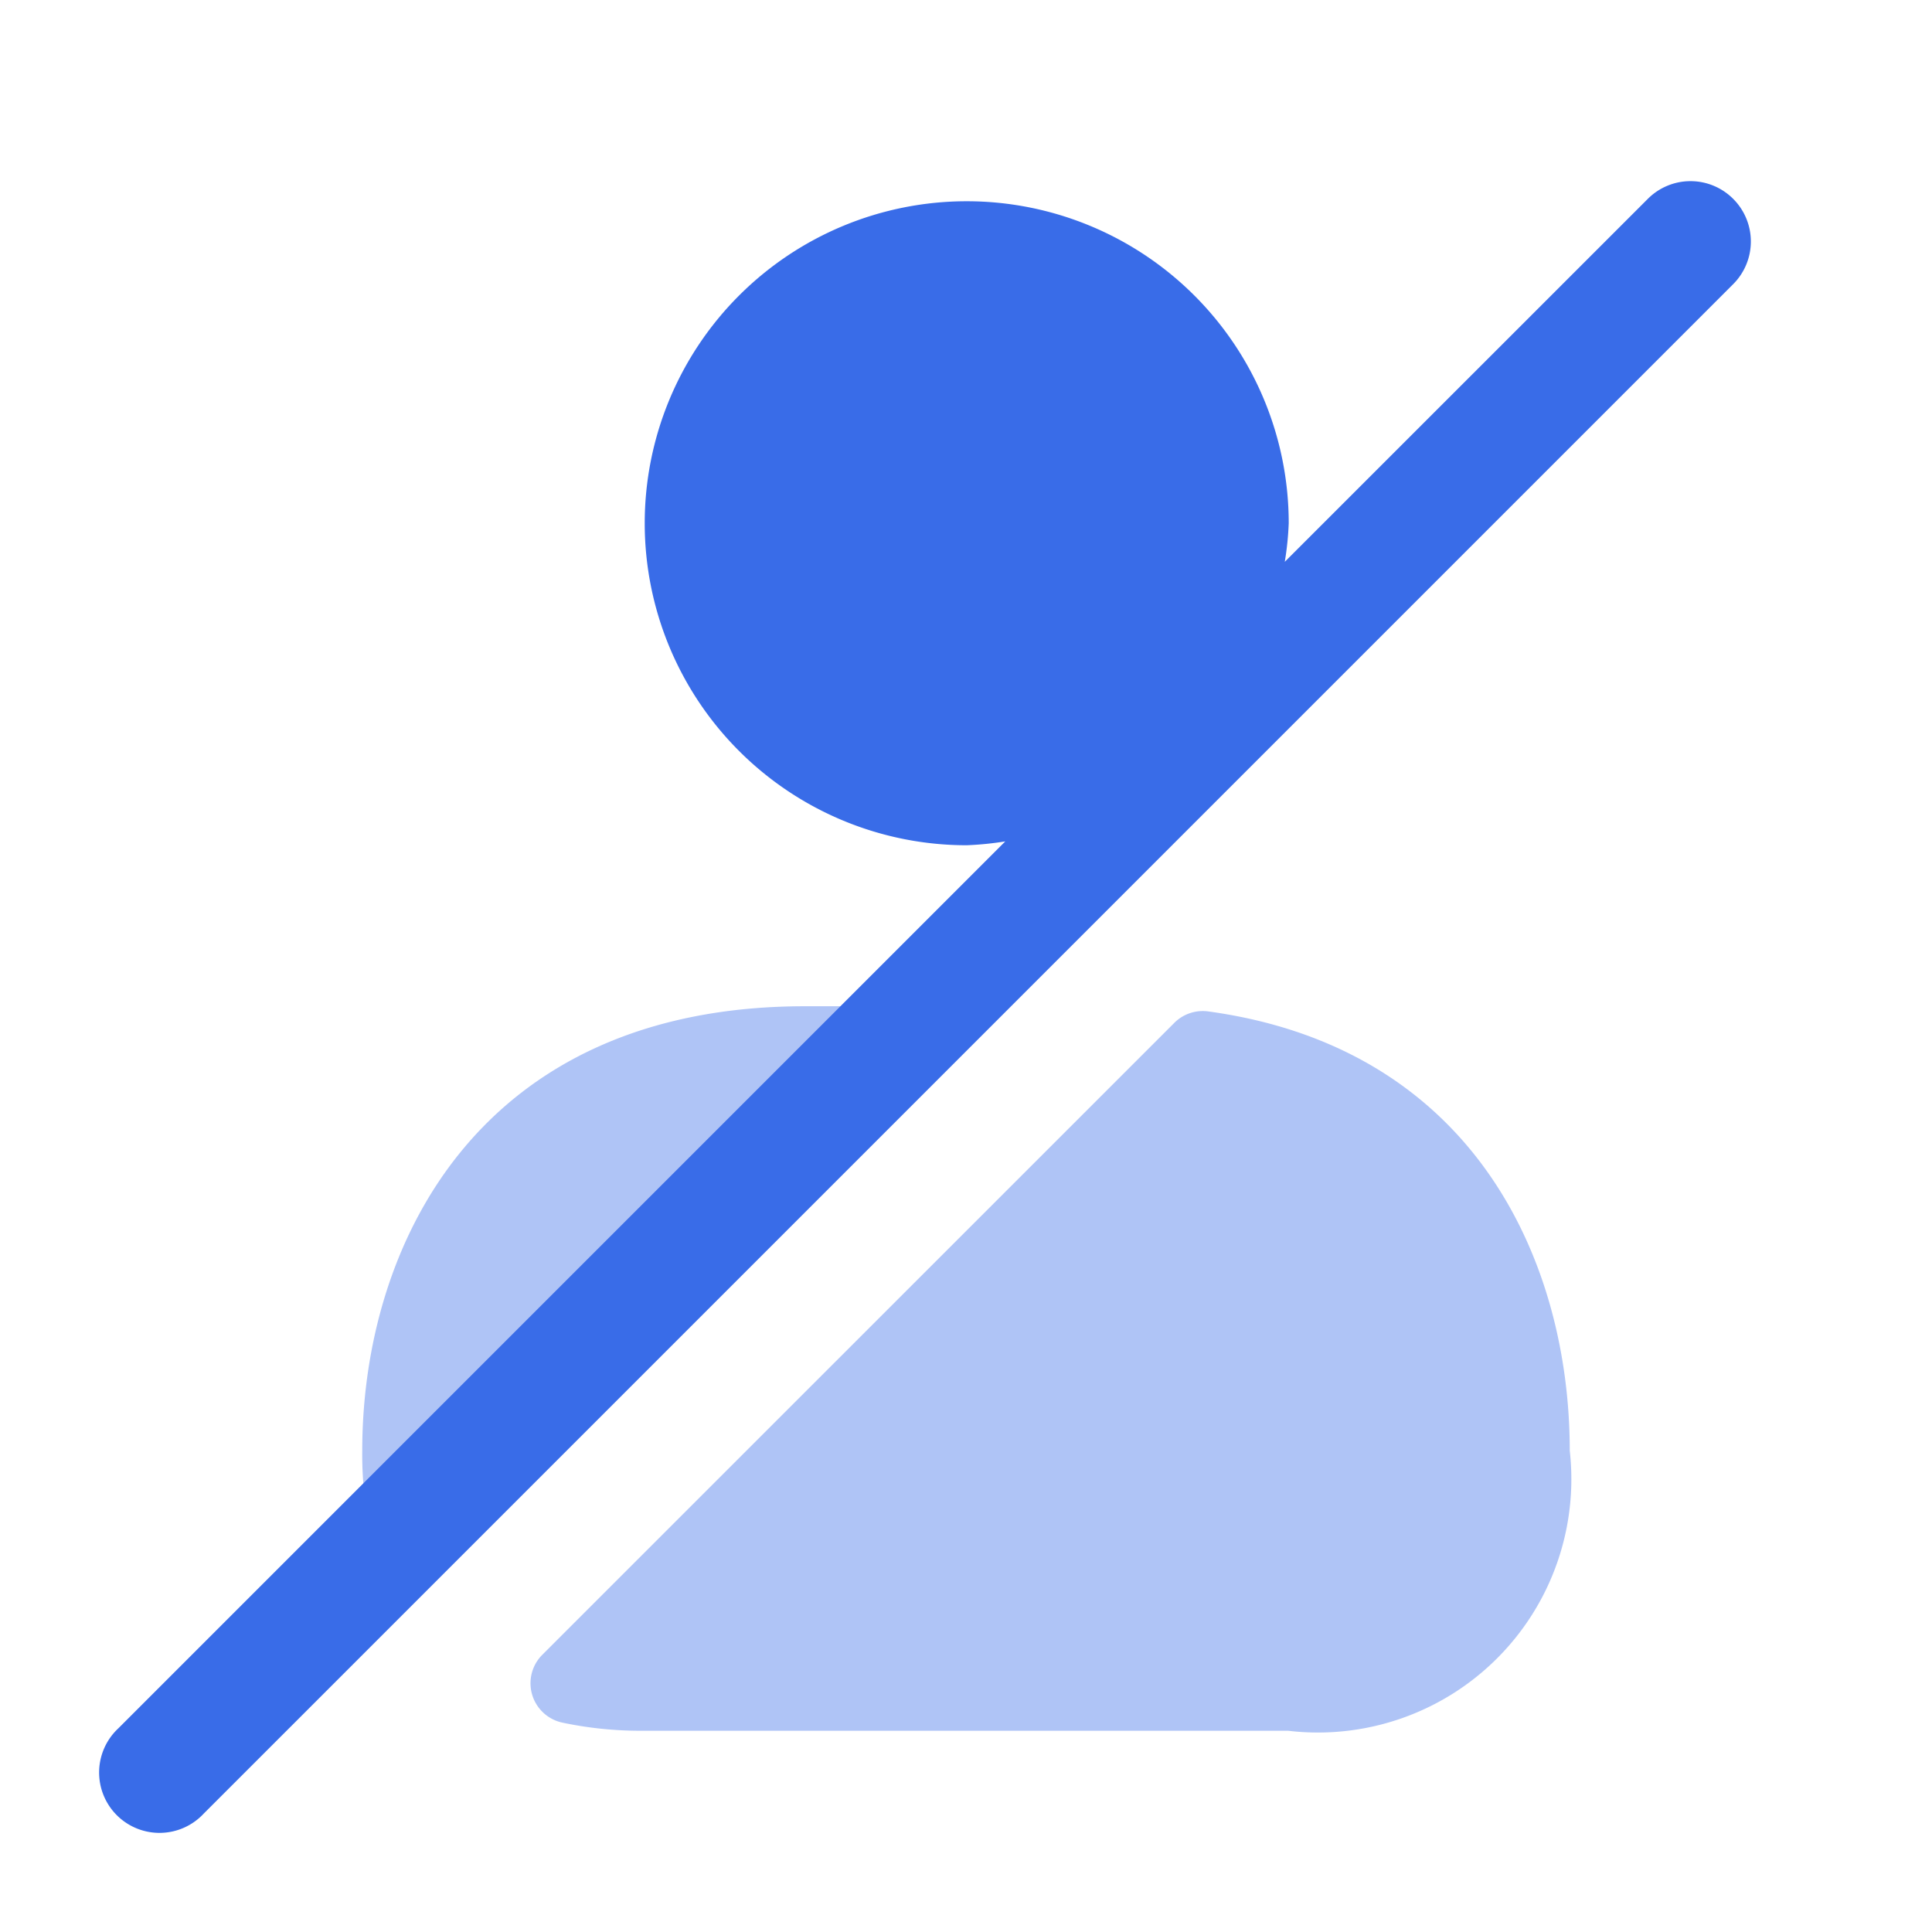 <?xml version="1.0" encoding="UTF-8"?> <svg xmlns="http://www.w3.org/2000/svg" id="Layer" height="512" viewBox="0 0 24 24" width="512"><g id="user-slash" fill="#396ce8"><path d="m15.008 12.564a.5.5 0 0 0 -.421.143l-7.851 7.85a.5.5 0 0 0 .245.841 4.7 4.7 0 0 0 1.019.102h8a3.148 3.148 0 0 0 3.5-3.48c0-2.34-1.18-5.003-4.492-5.456z" opacity=".4"></path><path d="m11.36 12.64-6.62 6.62a.418.418 0 0 1 -.14-.24 4.521 4.521 0 0 1 -.1-1c0-2.55 1.44-5.52 5.5-5.52h1a.575.575 0 0 1 .36.14z" opacity=".4"></path><path d="m21.53 2.47a.749.749 0 0 0 -1.06 0l-4.51 4.509a3.791 3.791 0 0 0 .049-.479 4 4 0 1 0 -4 4 3.985 3.985 0 0 0 .479-.048l-11.018 11.018a.75.75 0 1 0 1.06 1.06l19-19a.749.749 0 0 0 0-1.06z"></path></g></svg> 
